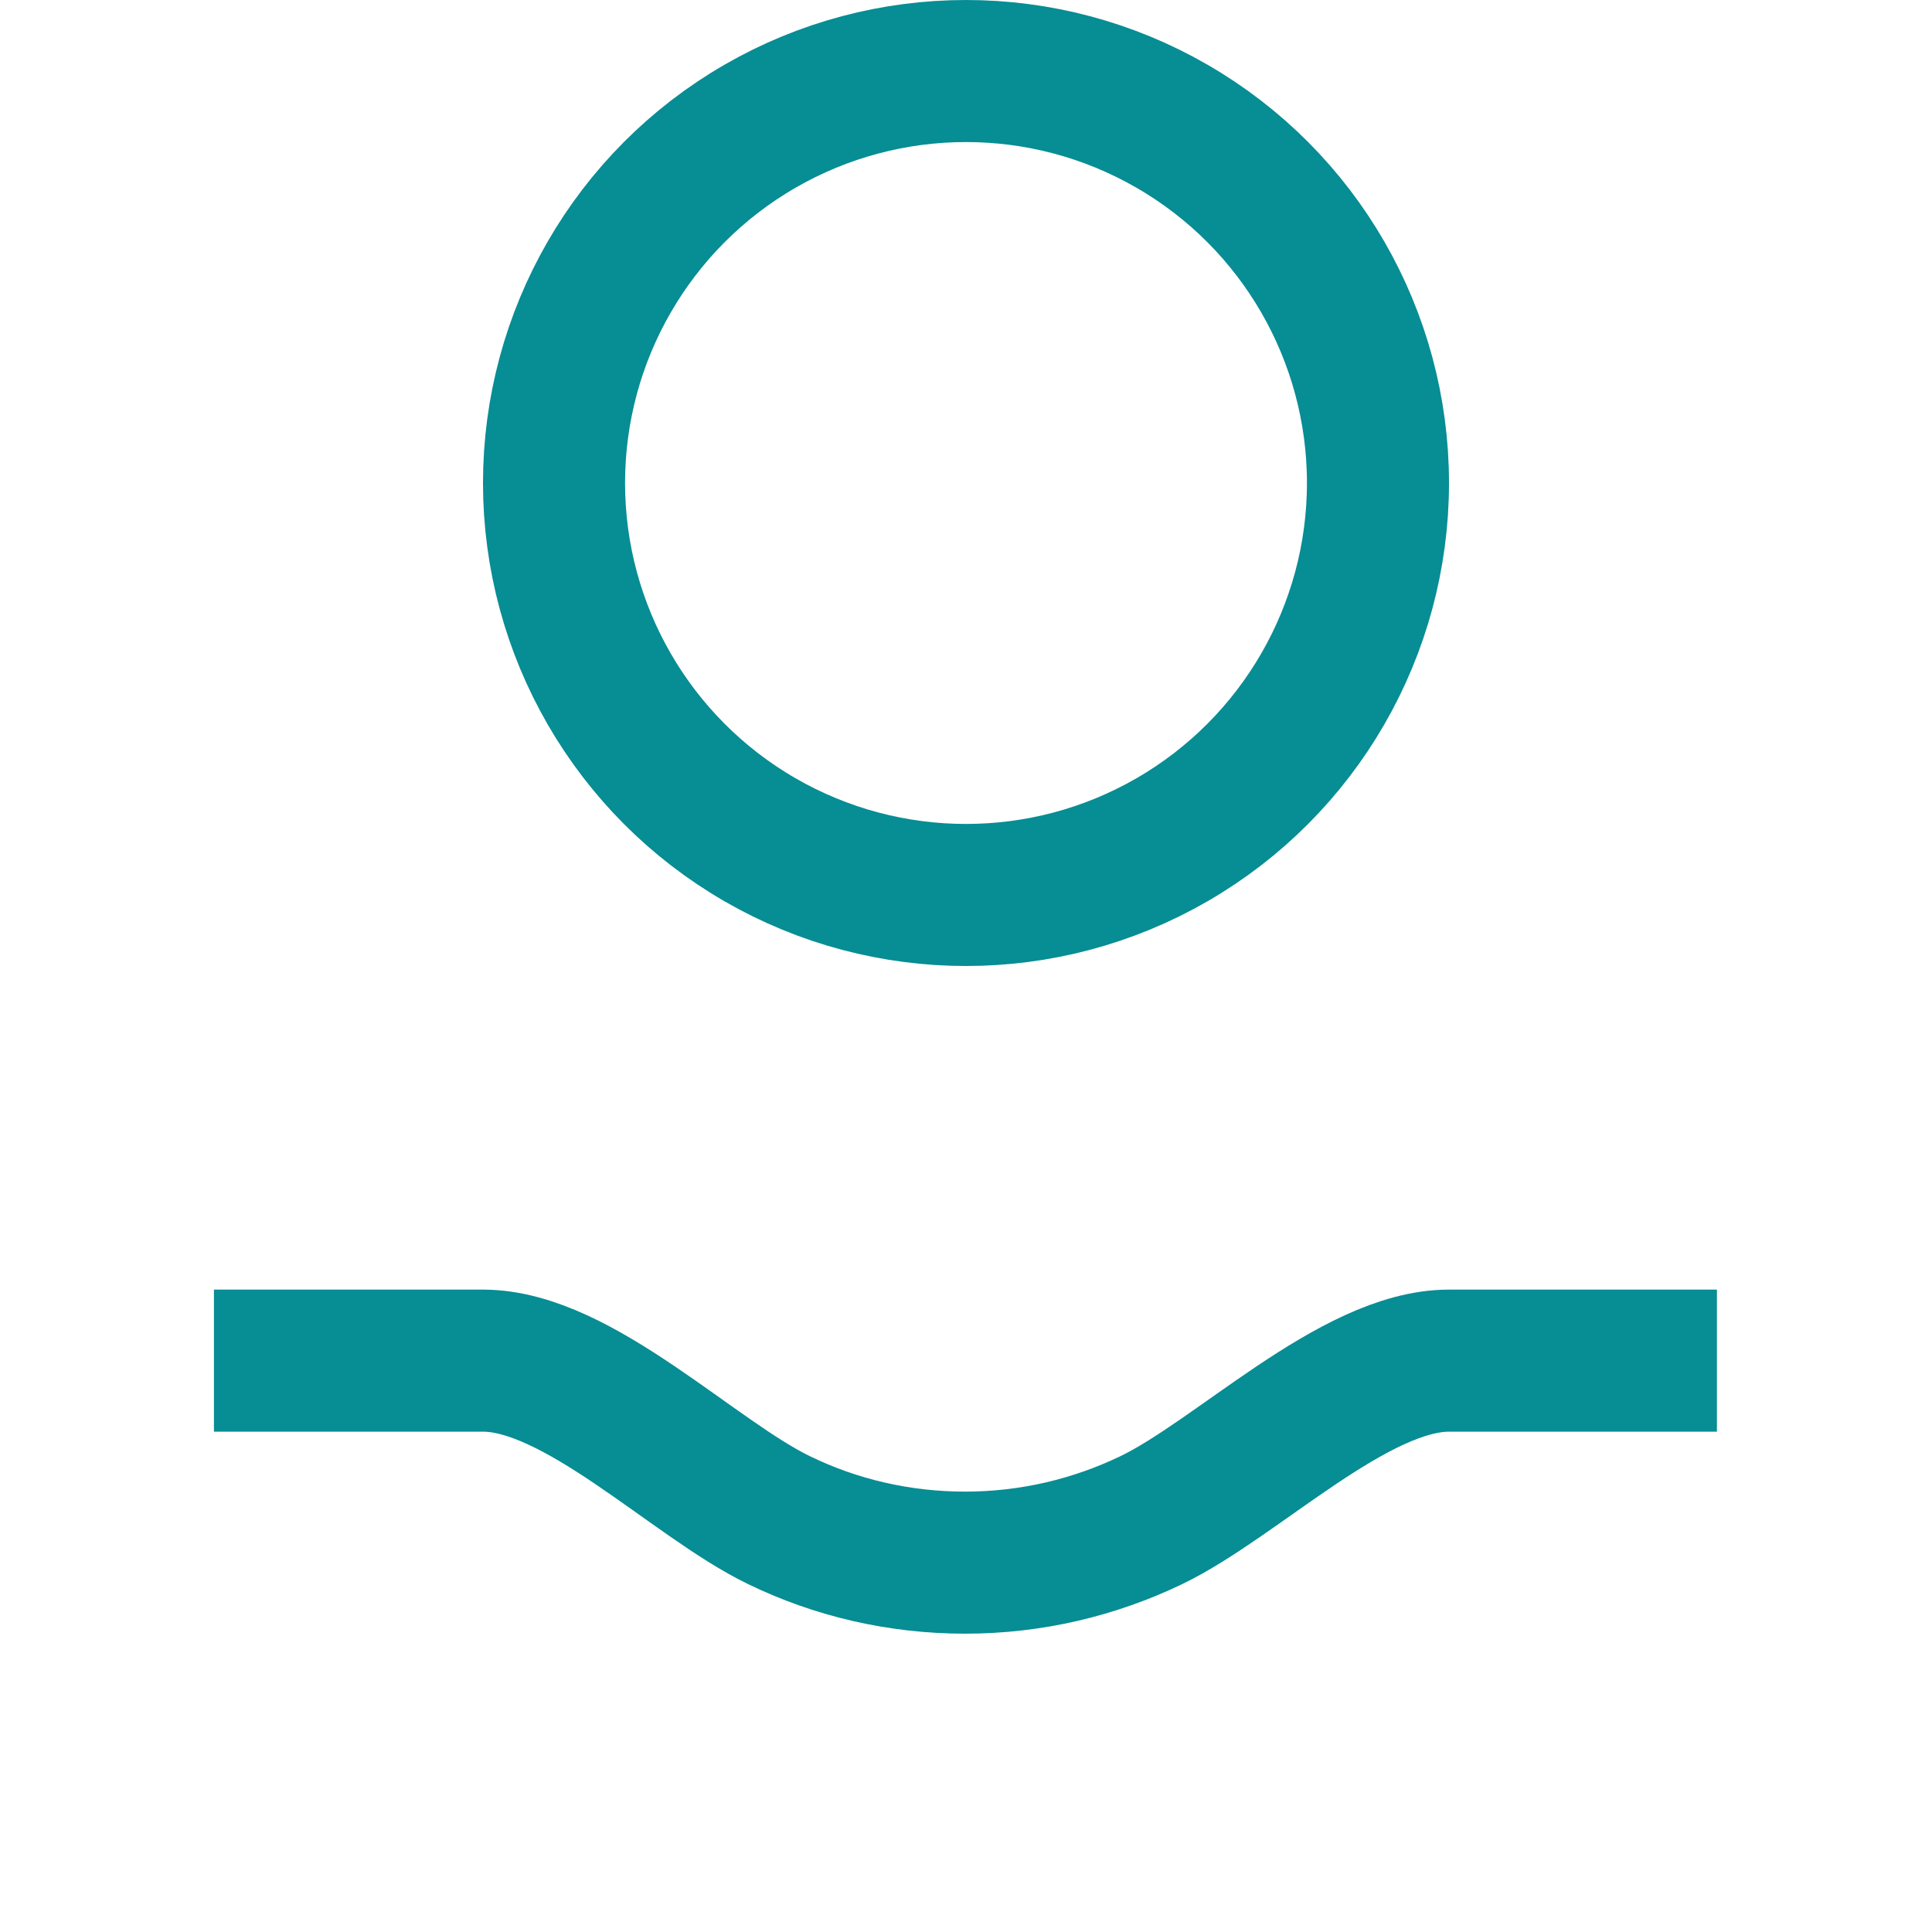 <svg width="68" height="68" viewBox="0 0 68 68" fill="none" xmlns="http://www.w3.org/2000/svg">
<path d="M60.43 47.89H51C47.66 47.89 43.53 52.06 40.51 53.51C38.53 54.46 36.31 55 33.97 55C31.63 55 29.41 54.47 27.43 53.51C24.42 52.06 20.35 47.89 17 47.89H7.53" stroke="#078D94" stroke-width="5" stroke-miterlimit="10"/>
<circle cx="34" cy="17" r="14.5" stroke="#078D94" stroke-width="5"/>
</svg>
